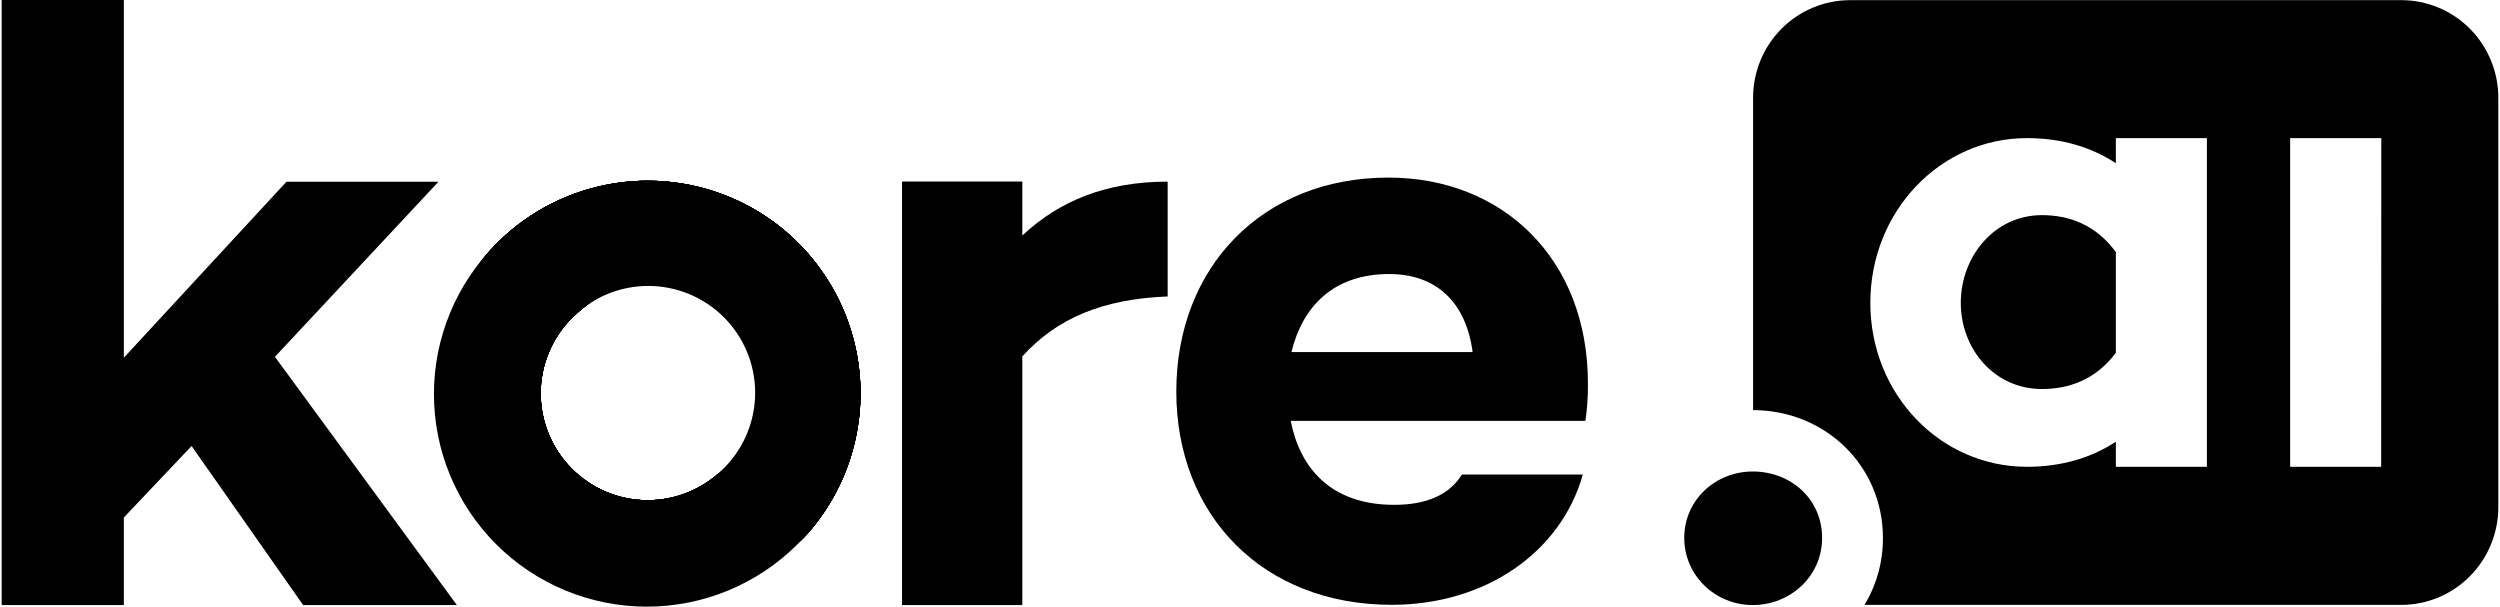 <svg xmlns="http://www.w3.org/2000/svg" id="uuid-bd410414-af72-4051-88a9-29305032c933" data-name="Layer_1" width="15in" height="3.64in" viewBox="0 0 1080 262.43"><path d="M344.92,137.11c-12.92-12.94-30.46-20.23-48.76-20.27-18.3-.04-35.87,7.17-48.86,20.06,8.69-8.5,20.38-13.25,32.55-13.21,12.17.04,23.83,4.87,32.45,13.44,8.63,8.57,13.53,20.18,13.64,32.33.11,12.15-4.57,23.85-13.04,32.58h0l-.06.06-.31.32-.5.49c-12.95,12.98-30.53,20.29-48.88,20.33-18.35.04-35.96-7.21-48.96-20.14-13-12.93-20.32-30.49-20.36-48.81-.04-18.32,7.22-35.91,20.17-48.89-17.28,17.24-27,40.62-27.01,65.01s9.67,47.79,26.93,65.04c17.26,17.26,40.68,26.96,65.1,26.97,24.42.02,47.85-9.66,65.14-26.89.12-.11.23-.21.34-.33l.43-.42.14-.15c.19-.18.37-.37.55-.56l.24-.25c12.55-13.04,19.48-30.47,19.3-48.55-.18-18.08-7.45-35.38-20.25-48.16h0Z"></path><path d="M321.52,88.31c-17.21-8.81-36.76-12-55.88-9.1-19.12,2.9-36.84,11.73-50.65,25.25l-.31.31-.32.32-.62.62c-12.92,13.01-20.13,30.62-20.05,48.94s7.45,35.86,20.48,48.76c13.03,12.9,30.66,20.1,49.01,20.02,18.35-.08,35.92-7.44,48.83-20.45-8.7,8.61-20.47,13.43-32.72,13.39-12.25-.04-23.98-4.93-32.63-13.6-8.64-8.67-13.49-20.41-13.48-32.64.01-12.23,4.88-23.96,13.54-32.61l.29-.28c13-12.56,30.41-19.53,48.5-19.42,18.09.11,35.41,7.29,48.26,20,12.85,12.71,20.21,29.94,20.49,48,.28,18.06-6.53,35.51-18.97,48.62,10.08-10.3,17.6-22.82,21.94-36.55s5.41-28.29,3.1-42.51c-2.31-14.21-7.94-27.69-16.42-39.34-8.48-11.65-19.58-21.15-32.41-27.73Z"></path><path d="M321.52,88.31c-17.21-8.81-36.76-12-55.88-9.1-19.12,2.9-36.84,11.73-50.65,25.25l-.31.31-.32.32-.62.62c-12.92,13.01-20.13,30.62-20.05,48.94s7.45,35.86,20.48,48.76c13.03,12.9,30.66,20.1,49.01,20.02,18.35-.08,35.92-7.44,48.83-20.45-8.7,8.61-20.47,13.43-32.72,13.39-12.25-.04-23.98-4.93-32.63-13.6-8.64-8.67-13.49-20.41-13.48-32.64.01-12.23,4.88-23.96,13.54-32.61l.29-.28c13-12.56,30.41-19.53,48.5-19.42,18.09.11,35.41,7.29,48.26,20,12.85,12.71,20.21,29.94,20.49,48,.28,18.06-6.53,35.51-18.97,48.62,10.08-10.3,17.6-22.82,21.94-36.55s5.41-28.29,3.1-42.51c-2.31-14.21-7.94-27.69-16.42-39.34-8.48-11.65-19.58-21.15-32.41-27.73Z"></path><path d="M321.52,88.31c-17.21-8.81-36.76-12-55.88-9.1-19.12,2.9-36.84,11.73-50.65,25.25l-.31.31-.32.32-.62.62c-12.92,13.01-20.13,30.62-20.05,48.94s7.45,35.86,20.48,48.76c13.03,12.9,30.66,20.1,49.01,20.02,18.35-.08,35.92-7.44,48.83-20.45-8.7,8.61-20.47,13.43-32.72,13.39-12.25-.04-23.98-4.93-32.63-13.6-8.64-8.67-13.49-20.41-13.48-32.64.01-12.23,4.88-23.96,13.54-32.61l.29-.28c13-12.56,30.41-19.53,48.5-19.42,18.09.11,35.41,7.29,48.26,20,12.85,12.71,20.21,29.94,20.49,48,.28,18.06-6.53,35.51-18.97,48.62,10.08-10.3,17.6-22.82,21.94-36.55s5.41-28.29,3.1-42.51c-2.31-14.21-7.94-27.69-16.42-39.34-8.48-11.65-19.58-21.15-32.41-27.73Z"></path><path d="M321.52,88.31c-17.21-8.81-36.76-12-55.88-9.1-19.12,2.9-36.84,11.73-50.65,25.25l-.31.31-.32.32-.62.62c-12.92,13.01-20.13,30.62-20.05,48.94s7.45,35.86,20.48,48.76c13.03,12.9,30.66,20.1,49.01,20.02,18.35-.08,35.92-7.44,48.83-20.45-8.7,8.61-20.47,13.43-32.72,13.39-12.25-.04-23.98-4.93-32.63-13.6-8.64-8.67-13.49-20.41-13.48-32.64.01-12.23,4.88-23.96,13.54-32.61l.29-.28c13-12.56,30.41-19.53,48.5-19.42,18.09.11,35.41,7.29,48.26,20,12.85,12.71,20.21,29.94,20.49,48,.28,18.06-6.53,35.51-18.97,48.62,10.08-10.3,17.6-22.82,21.94-36.55s5.41-28.29,3.1-42.51c-2.31-14.21-7.94-27.69-16.42-39.34-8.48-11.65-19.58-21.15-32.41-27.73Z"></path><path d="M321.52,88.31c-17.21-8.81-36.76-12-55.88-9.1-19.12,2.9-36.84,11.73-50.65,25.25l-.31.31-.32.32-.62.62c-12.92,13.01-20.13,30.62-20.05,48.94s7.45,35.86,20.48,48.76c13.03,12.9,30.66,20.1,49.01,20.02,18.35-.08,35.92-7.44,48.83-20.45-8.7,8.61-20.47,13.43-32.72,13.39-12.25-.04-23.98-4.93-32.63-13.6-8.64-8.67-13.49-20.41-13.48-32.64.01-12.23,4.88-23.96,13.54-32.61l.29-.28c13-12.56,30.41-19.53,48.5-19.42,18.09.11,35.41,7.29,48.26,20,12.85,12.71,20.21,29.94,20.49,48,.28,18.06-6.53,35.51-18.97,48.62,10.08-10.3,17.6-22.82,21.94-36.55s5.41-28.29,3.1-42.51c-2.31-14.21-7.94-27.69-16.42-39.34-8.48-11.65-19.58-21.15-32.41-27.73Z"></path><path d="M321.52,88.31c-17.21-8.81-36.76-12-55.88-9.1-19.12,2.9-36.84,11.73-50.65,25.25l-.31.31-.32.32-.62.62c-12.92,13.01-20.13,30.62-20.05,48.94s7.45,35.86,20.48,48.76c13.03,12.9,30.66,20.1,49.01,20.02,18.35-.08,35.92-7.44,48.83-20.45-8.7,8.61-20.47,13.43-32.72,13.39-12.25-.04-23.98-4.93-32.63-13.6-8.64-8.67-13.49-20.41-13.48-32.64.01-12.23,4.88-23.96,13.54-32.61l.29-.28c13-12.56,30.41-19.53,48.5-19.42,18.09.11,35.41,7.29,48.26,20,12.85,12.71,20.21,29.94,20.49,48,.28,18.06-6.53,35.51-18.97,48.62,10.08-10.3,17.6-22.82,21.94-36.55s5.41-28.29,3.1-42.51c-2.31-14.21-7.94-27.69-16.42-39.34-8.48-11.65-19.58-21.15-32.41-27.73Z"></path><path d="M321.52,88.31c-17.21-8.81-36.76-12-55.88-9.1-19.12,2.9-36.84,11.73-50.65,25.25l-.31.31-.32.32-.62.62c-12.92,13.01-20.13,30.62-20.05,48.94s7.45,35.86,20.48,48.76c13.03,12.9,30.66,20.1,49.01,20.02,18.35-.08,35.92-7.44,48.83-20.45-8.7,8.61-20.47,13.43-32.72,13.39-12.25-.04-23.98-4.93-32.63-13.6-8.64-8.67-13.49-20.41-13.48-32.64.01-12.23,4.88-23.96,13.54-32.61l.29-.28c13-12.56,30.41-19.53,48.5-19.42,18.09.11,35.41,7.29,48.26,20,12.85,12.71,20.21,29.94,20.49,48,.28,18.06-6.53,35.51-18.97,48.62,10.08-10.3,17.6-22.82,21.94-36.55s5.41-28.29,3.1-42.51c-2.31-14.21-7.94-27.69-16.42-39.34-8.48-11.65-19.58-21.15-32.41-27.73Z"></path><path d="M914.55,109.04v43.59c-8.74,11.66-20.35,15.65-31.98,15.65-20.68,0-35.1-17.39-35.1-37.29s14.42-37.93,35.1-37.93c11.62,0,23.24,4.05,31.98,15.98Z"></path><path d="M1038,.06h-238.36c-5.52,0-10.98,1.09-16.08,3.21-5.1,2.12-9.73,5.23-13.63,9.15-3.9,3.92-7,8.58-9.11,13.7-2.11,5.12-3.2,10.62-3.2,16.16v135.11c31.53.13,56.17,24.32,56.17,55.33.05,10.2-2.71,20.22-7.97,28.94h232.17c11.14,0,21.82-4.46,29.69-12.38,7.87-7.92,12.3-18.65,12.31-29.85V42.33c.01-5.55-1.07-11.05-3.18-16.17-2.11-5.13-5.2-9.79-9.1-13.72-3.9-3.93-8.54-7.04-13.63-9.16-5.1-2.12-10.57-3.22-16.09-3.22ZM953.93,201.92h-39.38v-10.85c-10.46,6.86-23.2,10.85-38.49,10.85-37.41,0-67.72-31.33-67.72-70.93s30.31-71.24,67.72-71.24c15.25,0,28.02,3.99,38.49,10.85v-10.85h39.38v142.17ZM1029.32,201.92h-39.38V59.75h39.43l-.05,142.17Z"></path><path d="M118.21,154.35l70.73-75.73h-65.75l-70.34,76.11V0H0v261.73h52.85v-37.87l29.3-30.93,48.25,68.8h66.51l-78.7-107.37Z"></path><path d="M441.51,101.86v-23.33h-52.03v183.2h52.03v-107.56c15-16.55,34.8-24.84,62.87-25.93v-49.67c-26.56,0-46.79,8.27-62.87,23.3Z"></path><path d="M686.17,165.77c0-53.78-36.83-88.95-86.29-88.95-54.58,0-91.76,38.83-91.76,92.55s37.54,92.26,93.13,92.26c40.85,0,73.34-22.92,82.72-56.35h-52.3c-5.44,8.73-15.2,13.1-29.3,13.1-27.42,0-40.79-15.98-44.75-36.32h127.47c.79-5.39,1.15-10.83,1.09-16.28h0ZM557.93,152.3c4.72-19.57,18.06-33.76,42.25-33.76,20.24,0,33.25,12,36.12,33.76h-78.37Z"></path><path d="M757.47,203.96c-16.21,0-29.62,12.39-29.62,28.7s13.41,29.07,29.62,29.07,30.01-12.39,30.01-29.07-13.41-28.7-30.01-28.7Z"></path><path d="M246.56,137.62l.22-.22c-.06.05-.11.11-.17.17l-.06.05Z"></path><path d="M343.29,234.83l.11-.12-.36.36.25-.24Z"></path></svg>